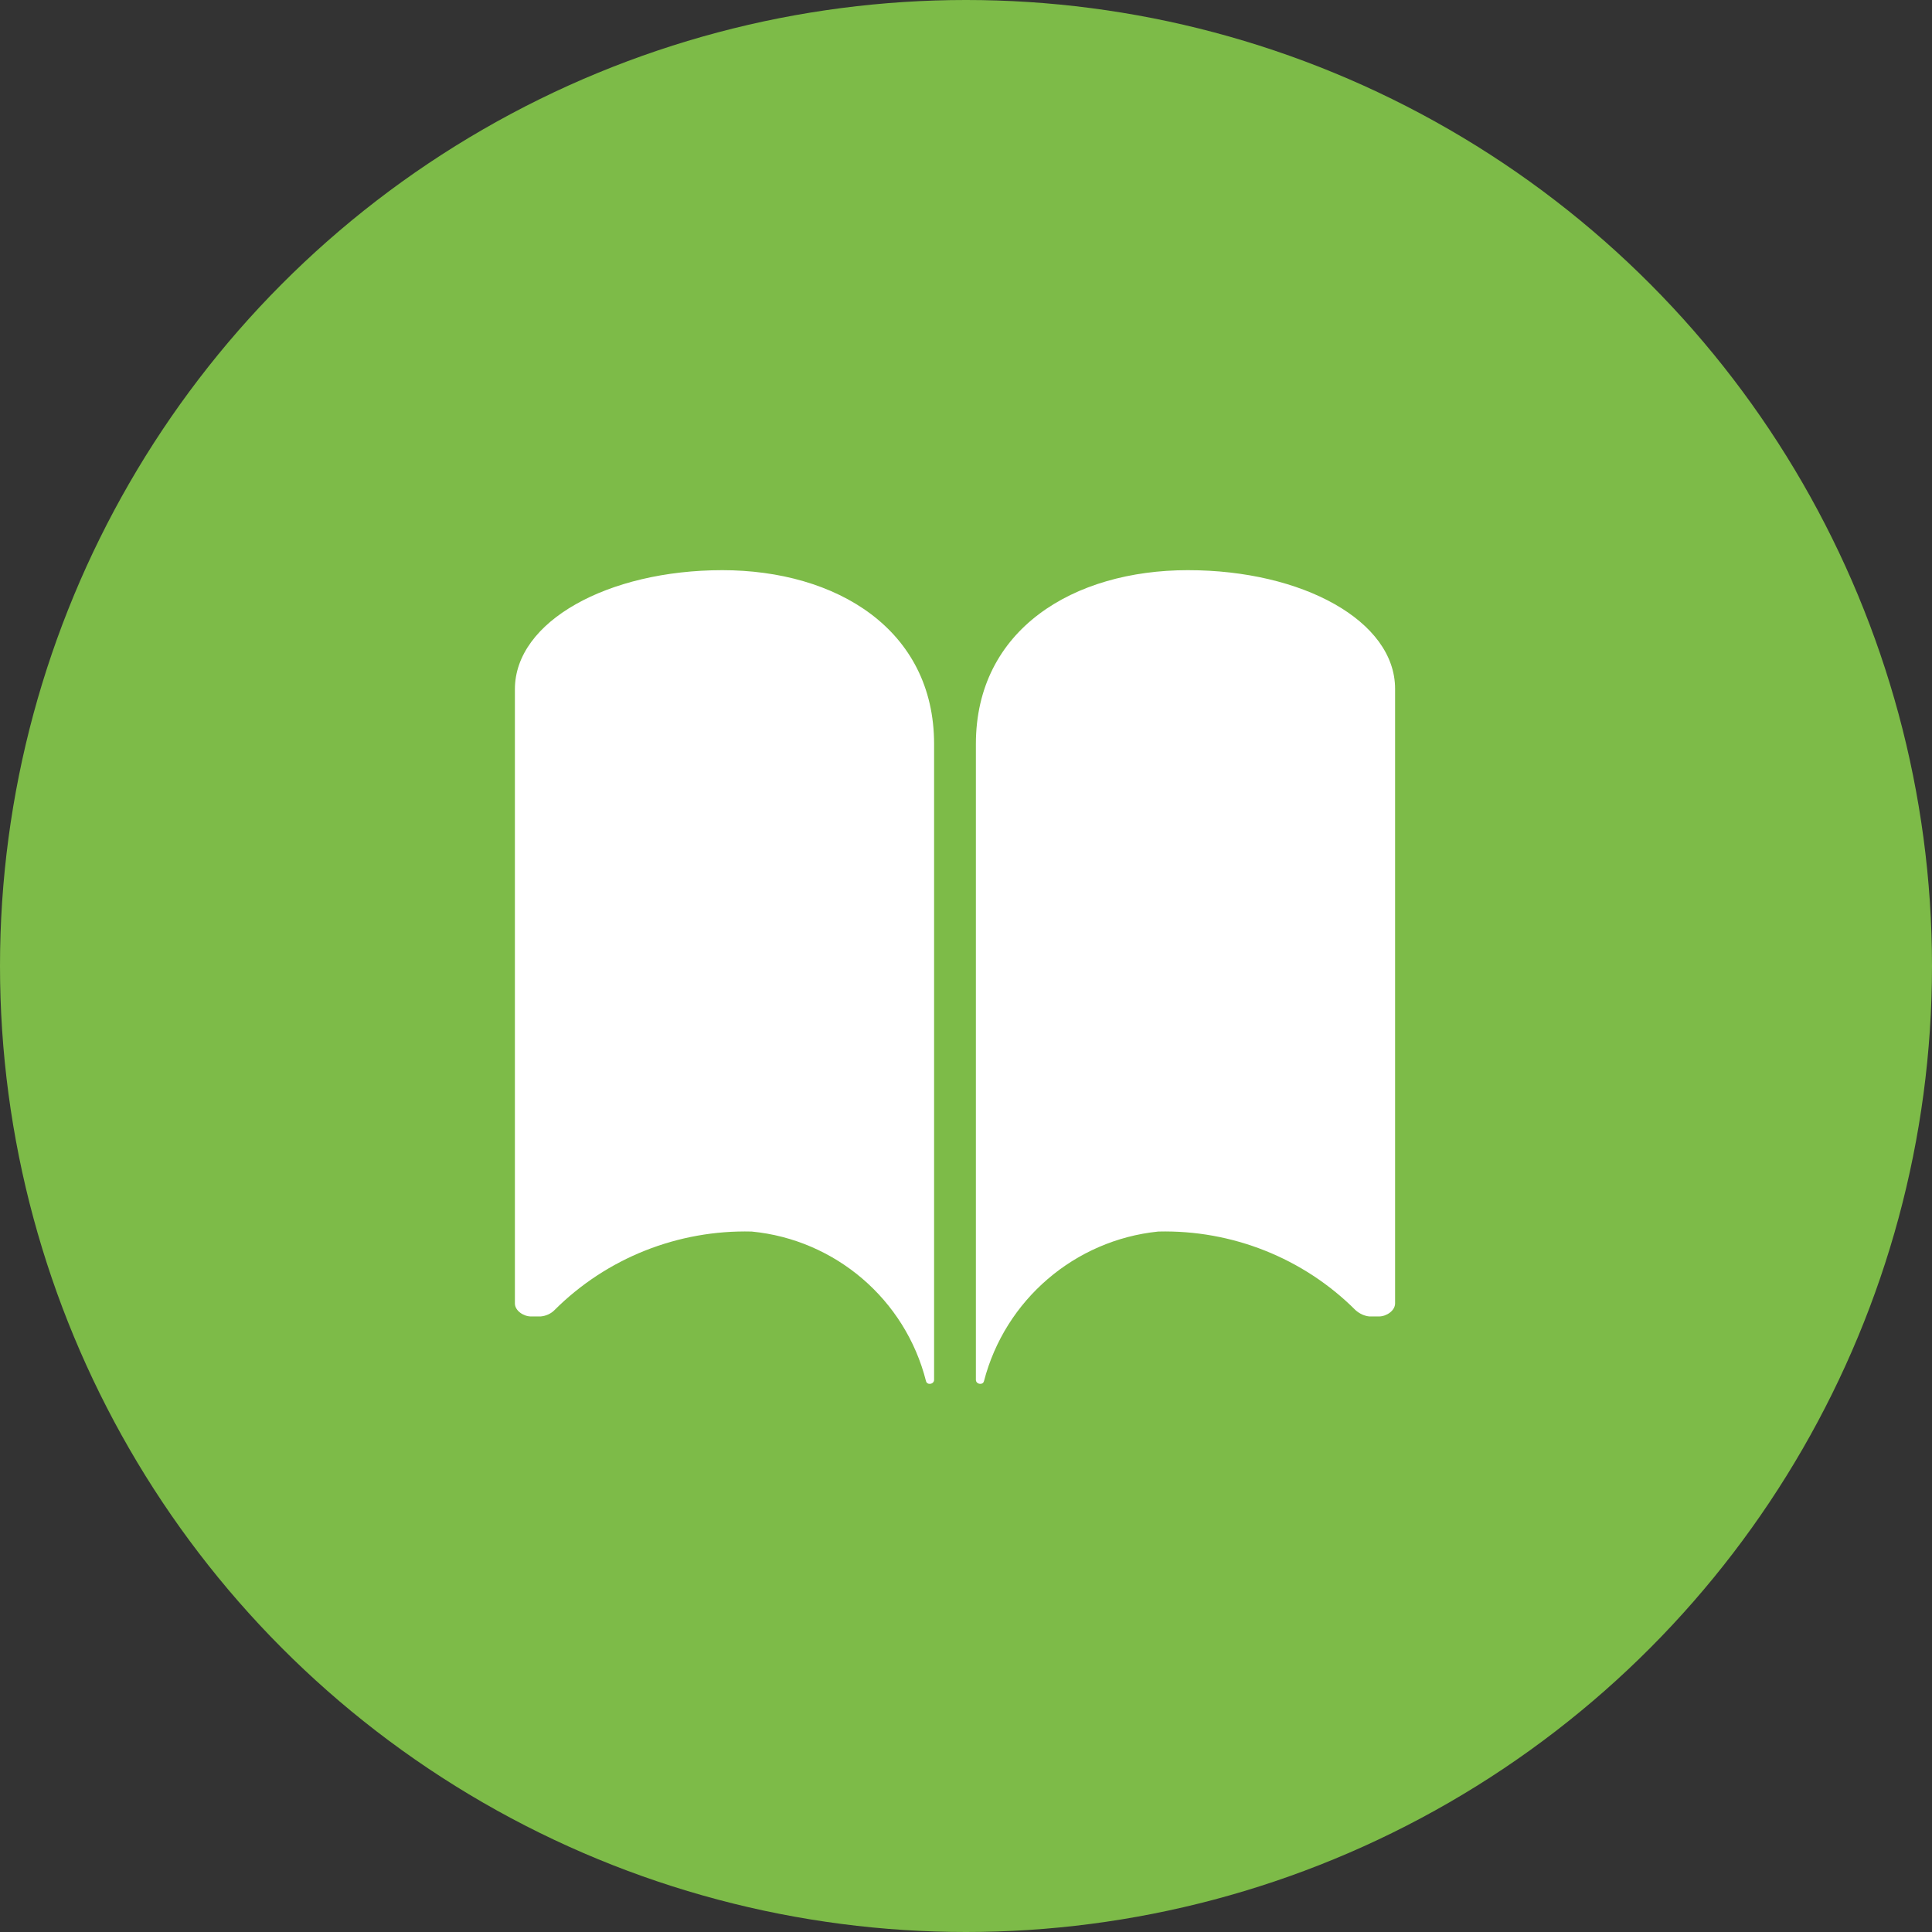 <?xml version="1.0" encoding="UTF-8"?><svg id="Layer_2" xmlns="http://www.w3.org/2000/svg" viewBox="0 0 43 43"><rect x="0" y="0" width="43" height="43" fill="#333333" stroke="none"/><defs><style>.cls-1{fill:#fff;}.cls-2{fill:#7dbb48;}</style></defs><g id="Layer_1-2"><g id="Group_2330"><circle id="Ellipse_282" class="cls-2" cx="21.5" cy="21.5" r="21.5"/><g id="Icon_ionic-ios-book"><path id="Path_66855" class="cls-1" d="m16.07,12.69c2.55,0,4.72,1.32,4.72,3.87v.76h0v13.39c0,.05-.04.09-.1.09-.04,0-.07-.02-.08-.06h0c-.46-1.82-2.02-3.15-3.88-3.33-1.64-.04-3.23.59-4.39,1.75-.08.08-.19.13-.31.14h-.21c-.17,0-.36-.13-.36-.29v-13.67c0-1.51,2.07-2.65,4.62-2.65Z"/><path id="Path_66856" class="cls-1" d="m26.44,12.69c-2.55,0-4.72,1.32-4.72,3.87v.76h0v13.39c0,.05.04.09.1.09.04,0,.07-.02.08-.06h0c.47-1.81,2.02-3.14,3.88-3.33,1.64-.04,3.23.59,4.39,1.75.09.08.2.13.31.14h.21c.17,0,.36-.13.36-.29v-13.68c0-1.51-2.06-2.64-4.61-2.64Z"/></g></g></g></svg>